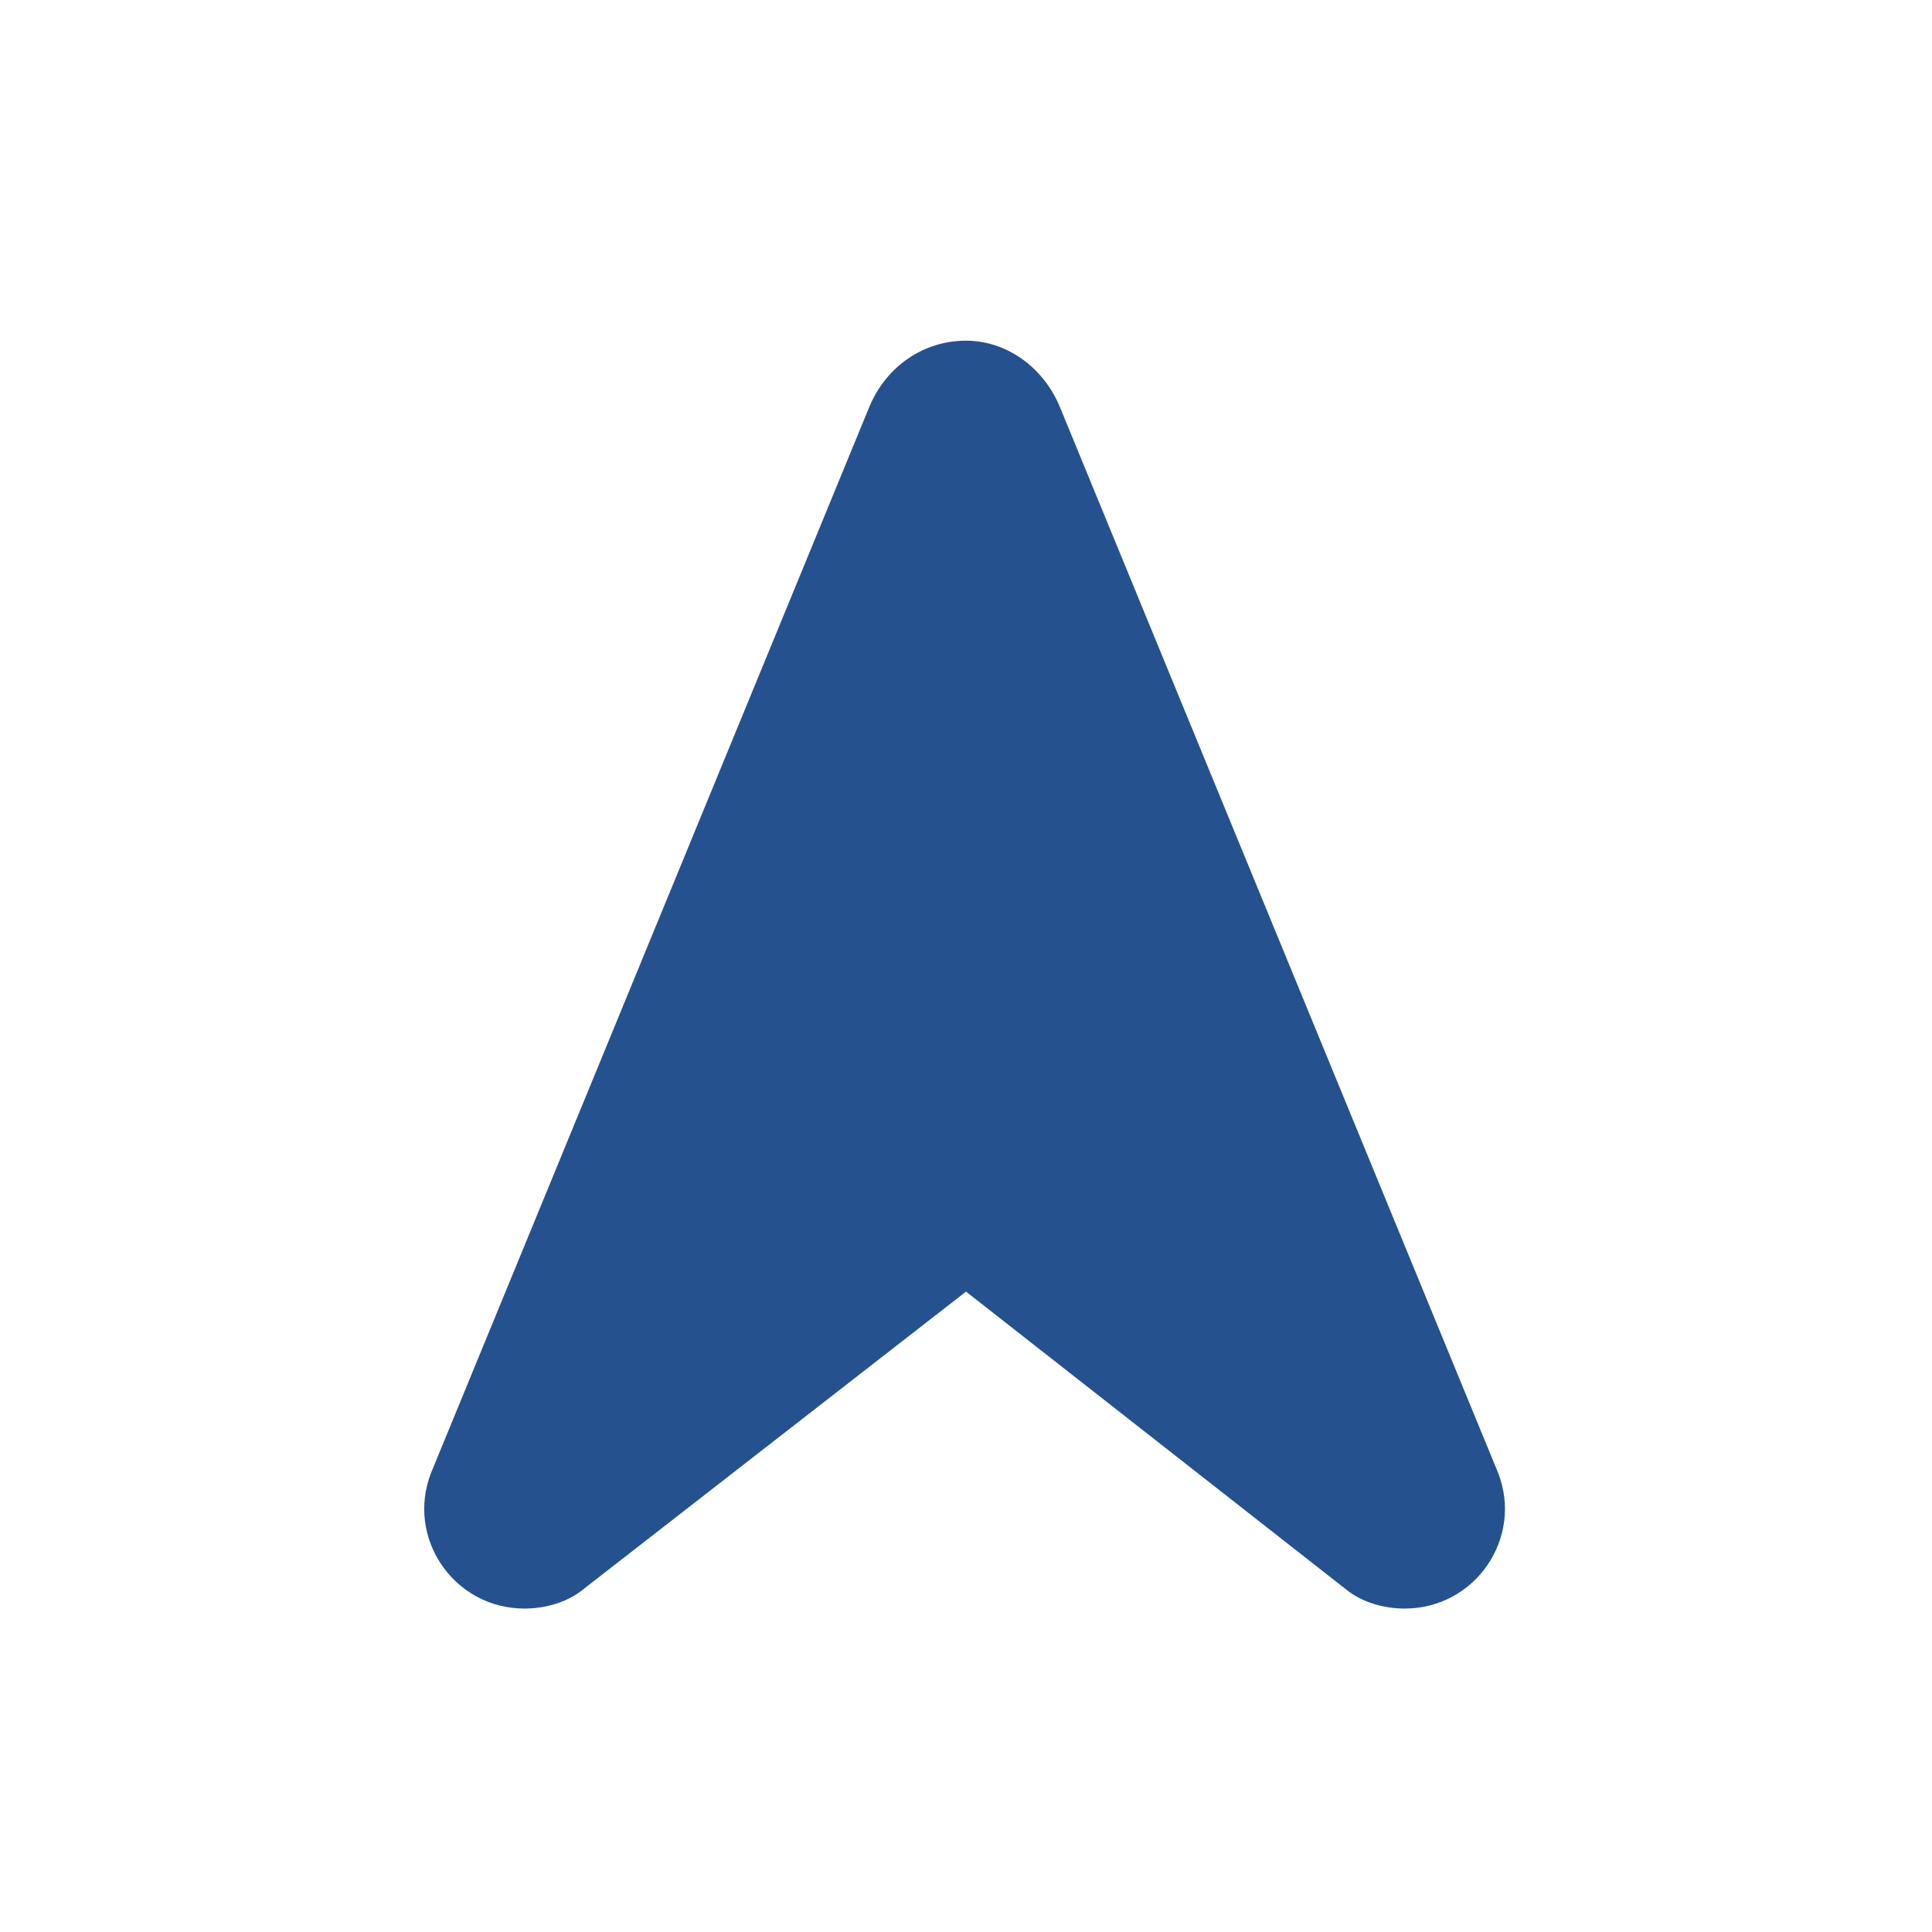 <svg width="56" height="56" viewBox="0 0 56 56" fill="none" xmlns="http://www.w3.org/2000/svg">
<path d="M12.496 42.688L25.211 11.762C25.703 10.613 26.77 9.875 28 9.875C29.148 9.875 30.215 10.613 30.707 11.762L43.422 42.688C44.16 44.574 42.766 46.625 40.715 46.625C40.141 46.625 39.484 46.461 38.992 46.051L28 37.438L16.926 46.051C16.434 46.461 15.777 46.625 15.203 46.625C13.152 46.625 11.758 44.574 12.496 42.688Z" fill="#25518F"/>
</svg>

